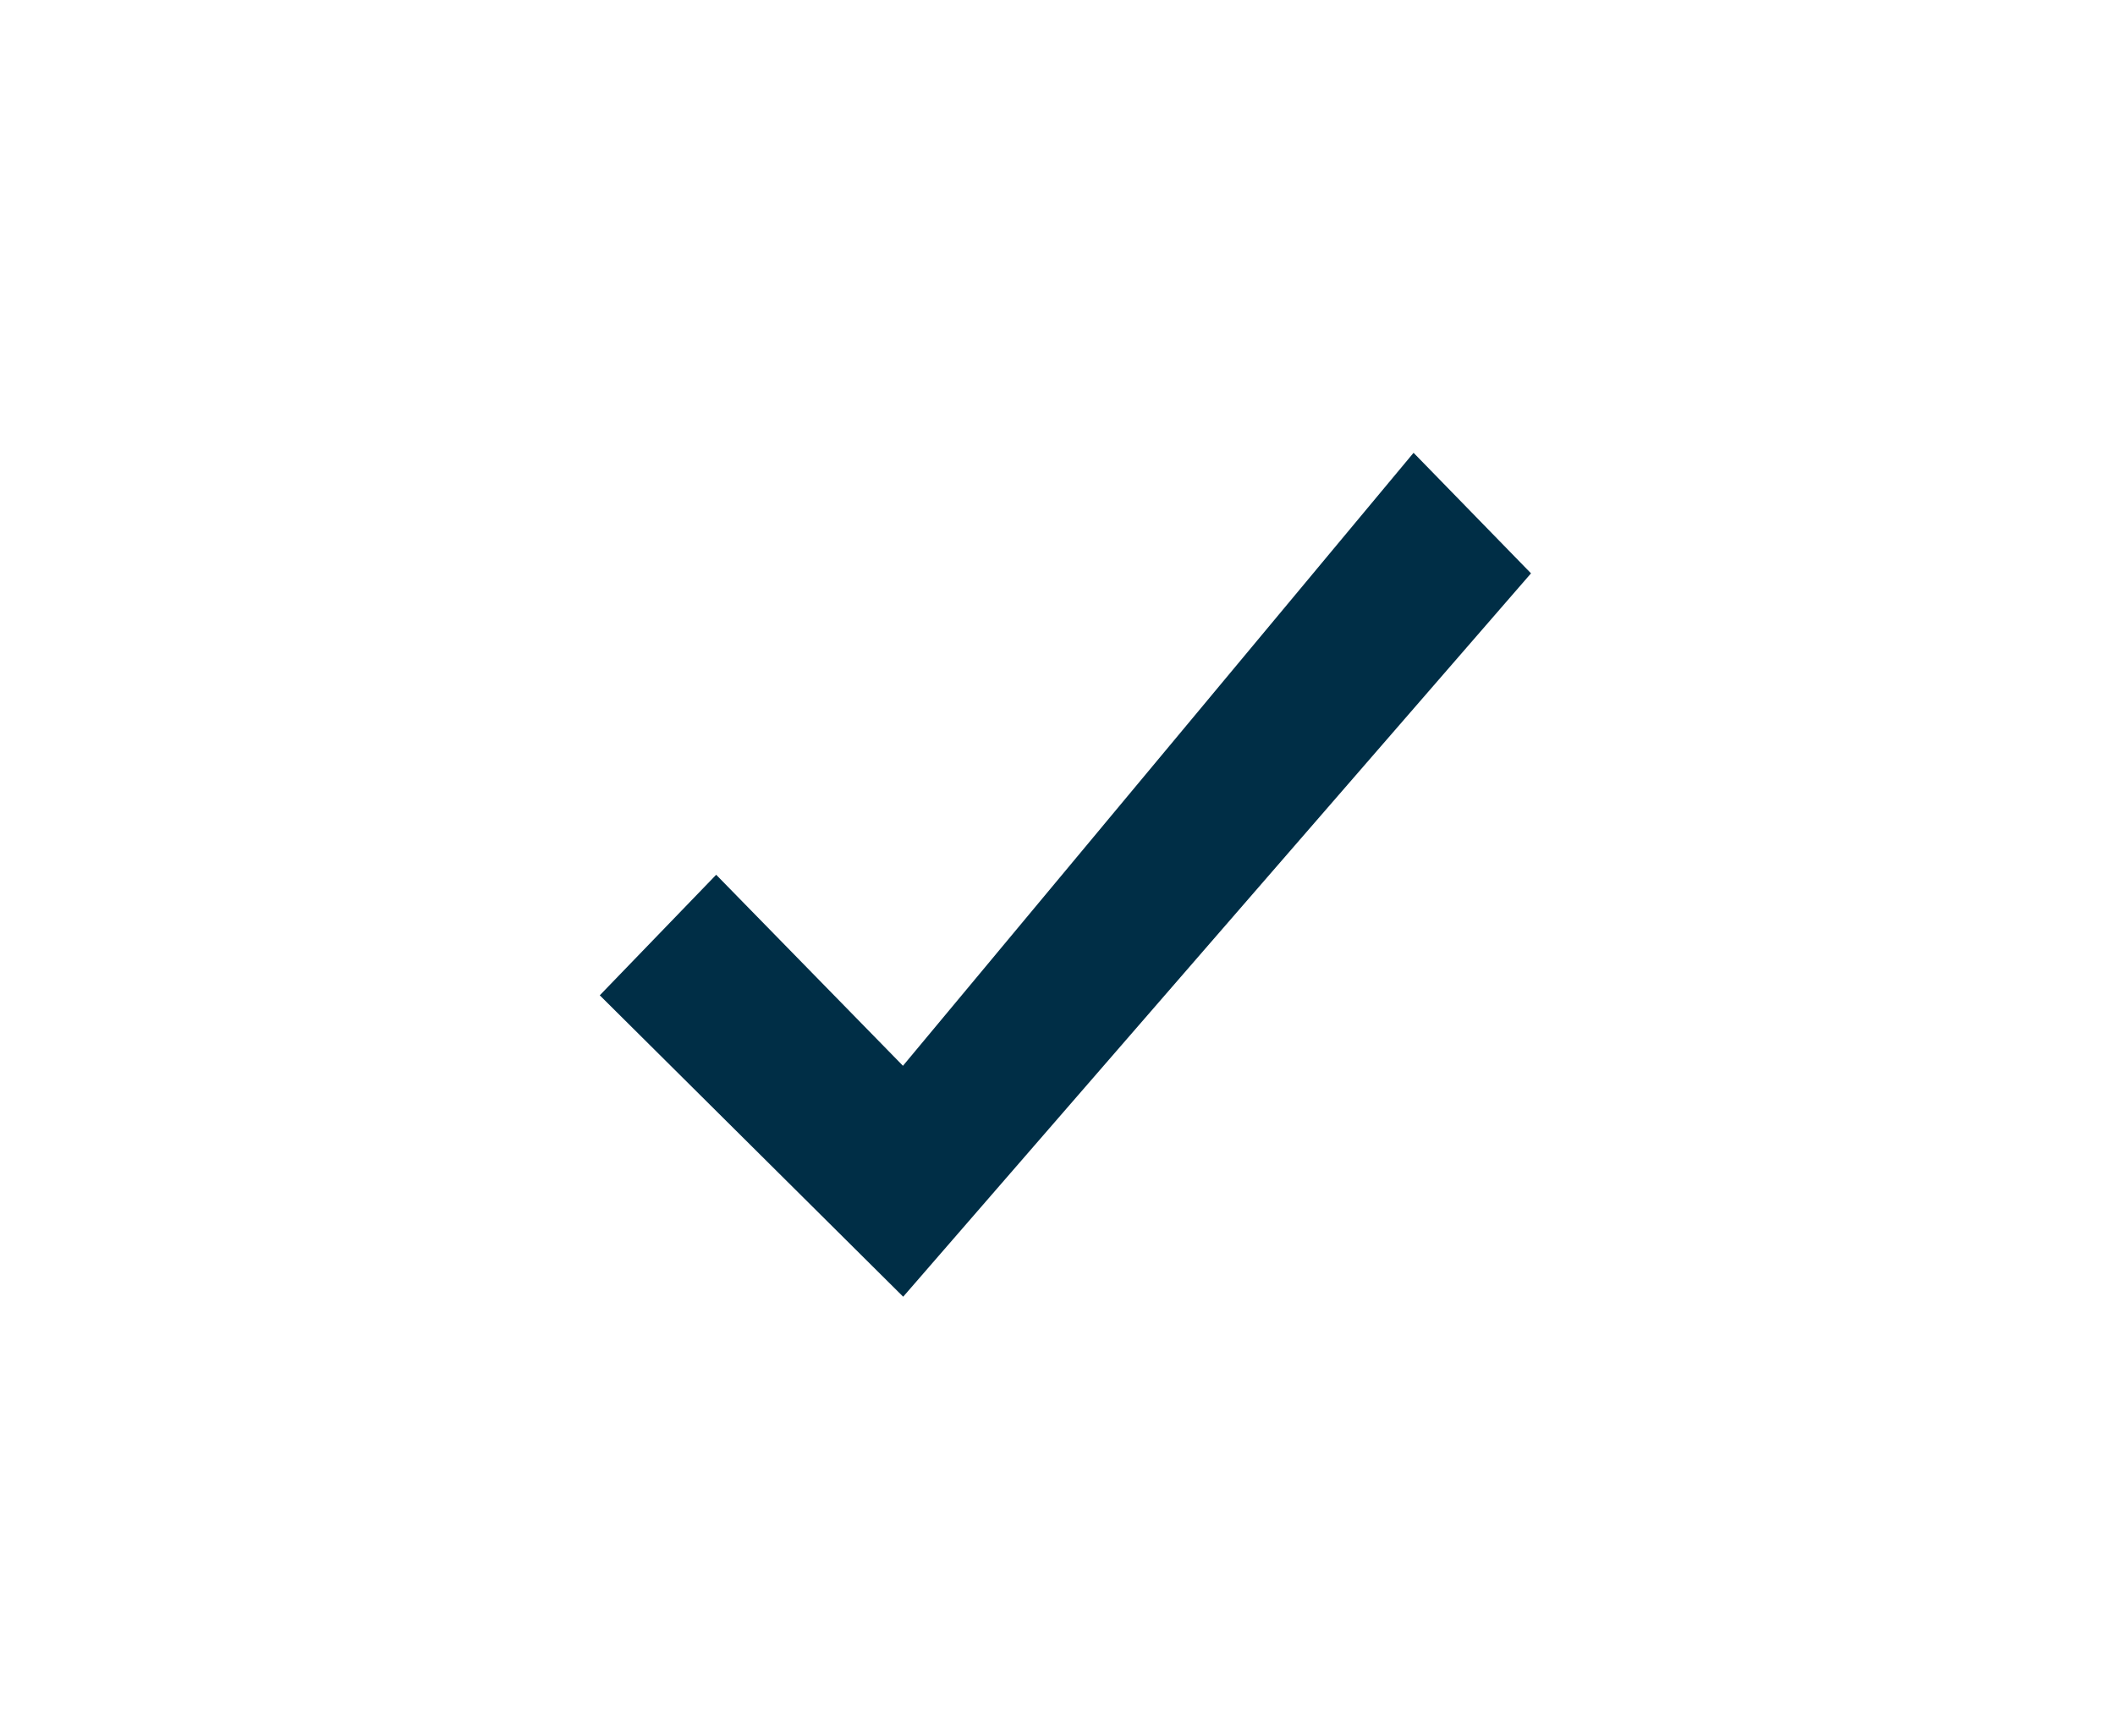 <svg width="134" height="110" viewBox="0 0 134 110" fill="none" xmlns="http://www.w3.org/2000/svg">
<path fill-rule="evenodd" clip-rule="evenodd" d="M57.209 67.525L45.375 55.422L38 63.06L57.223 82.156L97 36.325L89.559 28.688L57.209 67.525Z" fill="#002E46"/>
</svg>
